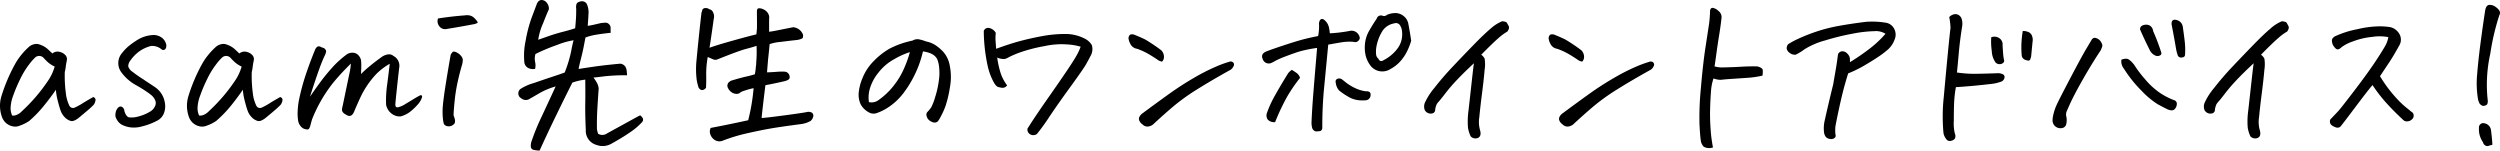 <svg xmlns="http://www.w3.org/2000/svg" width="448.362" height="27" viewBox="0 0 448.362 27">
  <path id="パス_74120" data-name="パス 74120" d="M3.563-1.812a1.577,1.577,0,0,0,.891-.156,2.641,2.641,0,0,0,.859-.625,30.479,30.479,0,0,0,4.875-5.75,9.02,9.02,0,0,0,1-2.25,4.93,4.93,0,0,1-1.219-.781q-.438-.406-.719-.719a1.079,1.079,0,0,0-1.531-.156,9.67,9.67,0,0,0-1.125,1.281A14.754,14.754,0,0,0,5-8.344,27.3,27.3,0,0,0,3.719-5.312,6.78,6.78,0,0,0,3.3-3.453,3.057,3.057,0,0,0,3.563-1.812Zm9.625-4.031a6.8,6.8,0,0,0,.625,2.25.728.728,0,0,0,1.031.328A10.818,10.818,0,0,0,16.188-4q.688-.437,1.906-1.125a.552.552,0,0,1,.422.453,1.594,1.594,0,0,1-.359.953,13.166,13.166,0,0,1-1.062.984q-.781.672-1.625,1.359-.875.688-1.422.531A2.446,2.446,0,0,1,13-1.5a3.184,3.184,0,0,1-.75-1.2q-.25-.7-.562-1.953a10.326,10.326,0,0,1-.281-1.781Q10.375-4.937,9.2-3.5A21.414,21.414,0,0,1,6.625-.844,7.1,7.1,0,0,1,4.938,0,2.036,2.036,0,0,1,3.594.109,2.575,2.575,0,0,1,2.375-.547a2.753,2.753,0,0,1-.719-1.234,5.937,5.937,0,0,1-.094-3.25,30.119,30.119,0,0,1,2.656-6.25A12.225,12.225,0,0,1,6.5-14.062a2.015,2.015,0,0,1,.875-.5,1.682,1.682,0,0,1,.531-.094,1.586,1.586,0,0,1,.438.063,4.65,4.65,0,0,1,.906.375,4.067,4.067,0,0,1,.8.594q.359.344.734.688a1.373,1.373,0,0,1,1.188-.312,1.987,1.987,0,0,1,1.063.531,1.061,1.061,0,0,1,.313,1.094q-.125.625-.187,1.141A6.157,6.157,0,0,1,13-9.625,23.145,23.145,0,0,0,13.188-5.844Zm10.5,3.219q.313,1.031.844,1.141a4.246,4.246,0,0,0,1.656-.156,7.684,7.684,0,0,0,2.281-.984,2.731,2.731,0,0,0,.438-.406,3.49,3.49,0,0,0,.281-.469A1.26,1.26,0,0,0,29.2-4.578a2.511,2.511,0,0,0-.8-.984l-.281-.219a23.887,23.887,0,0,0-2.437-1.531,7.985,7.985,0,0,1-2.625-2.375,2.76,2.76,0,0,1,.219-3.344,9.154,9.154,0,0,1,.781-.875A10.844,10.844,0,0,1,25.5-15.031l.375-.25a5.979,5.979,0,0,1,2.969-.969,2.461,2.461,0,0,1,1.5.438,2.042,2.042,0,0,1,.781,1.047,1.126,1.126,0,0,1-.047.969.494.494,0,0,1-.7.141,2.535,2.535,0,0,0-1.937-.625,6.287,6.287,0,0,0-2.219,1.063l-.156.125a6.747,6.747,0,0,0-1.25,1.344,1.754,1.754,0,0,0-.437,1.125,1.851,1.851,0,0,0,.766.969,21.632,21.632,0,0,0,1.828,1.281q.25.156.5.344.875.563,1.75,1.156a4.093,4.093,0,0,1,1.719,2.75,3.439,3.439,0,0,1-.156,1.875,2.5,2.5,0,0,1-1.25,1.375l-.125.063a11.585,11.585,0,0,1-2.578.953,5.233,5.233,0,0,1-2.25.141,4.889,4.889,0,0,1-1.359-.453,2.17,2.17,0,0,1-.75-.687,2.879,2.879,0,0,1-.375-.734,2.1,2.1,0,0,1,.031-.8,1.666,1.666,0,0,1,.406-.8.57.57,0,0,1,.688-.187A.879.879,0,0,1,23.688-2.625Zm13.406.813a1.577,1.577,0,0,0,.891-.156,2.641,2.641,0,0,0,.859-.625,30.479,30.479,0,0,0,4.875-5.75,9.02,9.02,0,0,0,1-2.25,4.93,4.93,0,0,1-1.219-.781q-.438-.406-.719-.719a1.079,1.079,0,0,0-1.531-.156,9.67,9.67,0,0,0-1.125,1.281,14.754,14.754,0,0,0-1.594,2.625A27.3,27.3,0,0,0,37.25-5.312a6.78,6.78,0,0,0-.422,1.859A3.057,3.057,0,0,0,37.094-1.812Zm9.625-4.031a6.8,6.8,0,0,0,.625,2.25.728.728,0,0,0,1.031.328A10.818,10.818,0,0,0,49.719-4q.687-.437,1.906-1.125a.552.552,0,0,1,.422.453,1.594,1.594,0,0,1-.359.953,13.166,13.166,0,0,1-1.062.984Q49.844-2.062,49-1.375q-.875.688-1.422.531A2.446,2.446,0,0,1,46.531-1.5a3.184,3.184,0,0,1-.75-1.2q-.25-.7-.562-1.953a10.326,10.326,0,0,1-.281-1.781q-1.031,1.5-2.2,2.938A21.414,21.414,0,0,1,40.156-.844,7.1,7.1,0,0,1,38.469,0a2.036,2.036,0,0,1-1.344.109,2.575,2.575,0,0,1-1.219-.656,2.753,2.753,0,0,1-.719-1.234,5.937,5.937,0,0,1-.094-3.25,30.119,30.119,0,0,1,2.656-6.25,12.225,12.225,0,0,1,2.281-2.781,2.015,2.015,0,0,1,.875-.5,1.682,1.682,0,0,1,.531-.094,1.586,1.586,0,0,1,.438.063,4.65,4.65,0,0,1,.906.375,4.067,4.067,0,0,1,.8.594q.359.344.734.688A1.373,1.373,0,0,1,45.5-13.25a1.987,1.987,0,0,1,1.063.531,1.061,1.061,0,0,1,.313,1.094q-.125.625-.187,1.141a6.157,6.157,0,0,1-.156.859A23.145,23.145,0,0,0,46.719-5.844Zm16.906-6.969a1.746,1.746,0,0,1,1.016-.266,1.371,1.371,0,0,1,.969.406,1.894,1.894,0,0,1,.516.922,9.106,9.106,0,0,1,.047,1.219q-.016.656-.047,1.281a17.055,17.055,0,0,1,1.344-1.234q.938-.8,2.406-1.859a2.54,2.54,0,0,1,1.031-.422,1.179,1.179,0,0,1,1.031.266,1.979,1.979,0,0,1,1.031,2.156q-.187,1.594-.422,3.813t-.266,2.75q0,.531.422.5a4.059,4.059,0,0,0,1.422-.625q1-.594,1.453-.875t1.141-.656q.5-.094.313.453a3.486,3.486,0,0,1-.625,1.078,10.814,10.814,0,0,1-1.25,1.234A4.949,4.949,0,0,1,73.25-1.656a2.319,2.319,0,0,1-1.734-.578,2.579,2.579,0,0,1-.891-1.516,19.814,19.814,0,0,1,.2-3.672q.3-2.328.453-3.672A11.317,11.317,0,0,0,68.813-9.2,16.054,16.054,0,0,0,66-5.031q-.594,1.281-1.125,2.563-.531,1.188-1.531.438a1.1,1.1,0,0,1-.469-.375.732.732,0,0,1-.156-.609q.063-.328.125-.578Q63.688-7.625,64-9.141a12.851,12.851,0,0,0,.313-1.984,41.319,41.319,0,0,0-3.234,3.5,25.807,25.807,0,0,0-3.734,6.5q-.156.531-.281,1.031-.187.719-.469.781a1.709,1.709,0,0,1-.937-.25,2.045,2.045,0,0,1-.812-1.344,8.813,8.813,0,0,1-.078-1.75,14.335,14.335,0,0,1,.2-1.781,39.259,39.259,0,0,1,1.25-4.7q.75-2.234,1.688-4.516a.984.984,0,0,1,.25-.375.5.5,0,0,1,.406-.187.663.663,0,0,1,.438.156,2.565,2.565,0,0,1,.453.156.728.728,0,0,1,.328.313.513.513,0,0,1,.078.391q-.047.172-.109.359a27.211,27.211,0,0,0-1.141,2.766q-.641,1.766-1.641,4.891,1.125-1.625,1.969-2.766t2-2.437A17.318,17.318,0,0,1,63.625-12.812Zm20.656,1.781q-.469,1.563-.828,3.219a30.294,30.294,0,0,0-.531,3.328q-.172,1.672-.2,2.641.5,1.188.063,1.578a1.309,1.309,0,0,1-.859.391,1.258,1.258,0,0,1-.672-.156.67.67,0,0,1-.312-.437Q80.875-.75,80.844-1A12.074,12.074,0,0,1,80.8-3.531q.109-1.281.484-3.672t.906-5.422a1.49,1.49,0,0,1,.391-.594q.2-.156.7.094a2.234,2.234,0,0,1,.8.641,1.2,1.2,0,0,1,.3.688A4.074,4.074,0,0,1,84.281-11.031Zm-4.344-8.187q2.375-.375,4.875-.562a1.59,1.59,0,0,1,.313-.031,2.494,2.494,0,0,1,.656.094,1.939,1.939,0,0,1,.781.531,3.418,3.418,0,0,1,.438.547q.094.172-.016.234a3.35,3.35,0,0,1-.484.188q-2.469.469-4.969.875a1.284,1.284,0,0,1-1.375-.5A1.436,1.436,0,0,1,79.938-19.219ZM113.844-9.031a33.891,33.891,0,0,0-4.078.188q-1.453.188-1.953.219a7.34,7.34,0,0,1,.563.844,2.74,2.74,0,0,1,.375,1.094q-.125,1.75-.234,3.578T108.438.656a4.448,4.448,0,0,0,.219.813,1.486,1.486,0,0,0,1.625-.094q2.625-1.438,4.125-2.266t1.781-.953q.906.688.25,1.313A11.555,11.555,0,0,1,114.375,1.2q-1.375.953-3.406,2.078a3.148,3.148,0,0,1-2.594.188A2.627,2.627,0,0,1,106.438.75q-.125-2.781-.094-4.656t0-4.344a10.847,10.847,0,0,0-2.312.531q-1.312,2.594-2.906,5.875T98.156,4.469a4.368,4.368,0,0,1-1.062-.125.621.621,0,0,1-.516-.641,2.352,2.352,0,0,1,.141-.922,39.082,39.082,0,0,1,1.8-4.391q1.234-2.641,2.516-5.422a13.2,13.2,0,0,0-2.812,1.156q-1.063.625-2.062,1.188a1.273,1.273,0,0,1-1.219-.156l-.312-.219a1.038,1.038,0,0,1,.031-1.469,8.331,8.331,0,0,1,2.375-1.078q1.937-.672,3.5-1.187t2.125-.734a24.013,24.013,0,0,0,1.141-3.734q.234-1.3.453-2.047a13.921,13.921,0,0,0-2.969.844,33.049,33.049,0,0,0-3.875,1.625,3.181,3.181,0,0,0-.125.8,3.94,3.94,0,0,0,.094.781,2.731,2.731,0,0,1-.031,1.078,1.911,1.911,0,0,1-1.3-.187,1.352,1.352,0,0,1-.641-1.094,12.854,12.854,0,0,1,.25-3.8,24.169,24.169,0,0,1,1.109-4.2q.672-1.781.828-2.187a1.621,1.621,0,0,1,.375-.656.761.761,0,0,1,.563-.219,1.027,1.027,0,0,1,.25.031,1.318,1.318,0,0,1,.781.641,1.559,1.559,0,0,1,.25,1.016q-.219.406-1.047,2.516a11.016,11.016,0,0,0-.859,2.922l1.922-.672q1.2-.422,2.547-.766t2.156-.625q.062-.625.125-1.453t.063-2.047a1.907,1.907,0,0,1,.031-.766q.094-.391.656-.516a1,1,0,0,1,1.219.438,3.8,3.8,0,0,1,.313,1.469q-.062,1.313-.156,2.438a11.1,11.1,0,0,0,1.109-.2l1.3-.3q.313-.031.719-.062a.842.842,0,0,1,.7.281.9.9,0,0,1,.281.672,8.285,8.285,0,0,0,.016.859q-1.719.188-2.7.359a10.414,10.414,0,0,0-1.828.484L106.031-14q-.219,1.062-.5,2.156-.156.594-.25,1.031a5.064,5.064,0,0,0-.125.656q.906-.156,2.75-.422t4.531-.516a.968.968,0,0,1,.672.141,1.133,1.133,0,0,1,.5.516,2.038,2.038,0,0,1,.172.656Q113.813-9.437,113.844-9.031Zm23.219-5.281q-.719.25-1.922.563t-4.953,1.813a1.055,1.055,0,0,1-.984.016q-.547-.234-.891-.391a16.59,16.59,0,0,0-.281,3.094q.031,1.25-.031,2.438-.719.812-1.312,0a8.558,8.558,0,0,1-.375-1.531,15.692,15.692,0,0,1-.031-3.281q.156-1.656.375-3.812t.531-4.875a1.66,1.66,0,0,0,.141-.437q.047-.25.453-.375H128a1.047,1.047,0,0,1,.594.219.868.868,0,0,1,.625.453,1.879,1.879,0,0,1,.219.688,1.661,1.661,0,0,1-.062.641q-.344,2.563-.75,5.125,1.281-.469,4.063-1.25t4.344-1.156l.094-.937q.031-.313,0-3.156,0-.531.313-.578a1.627,1.627,0,0,1,.828.172,1.839,1.839,0,0,1,.828.688,1.443,1.443,0,0,1,.219,1.063v2.281q.406-.031,1.8-.312t2.516-.5a2.151,2.151,0,0,1,1.406.719,2.542,2.542,0,0,1,.328.531,1.039,1.039,0,0,1-.047.719,2.788,2.788,0,0,1-.969.313q-1.437.156-3.016.359a7.579,7.579,0,0,0-1.922.391q-.125,1.344-.281,2.75-.094,1.125-.187,2.313.906-.031,1.688-.094a11.762,11.762,0,0,1,1.469-.031A.949.949,0,0,1,143-8.75a.521.521,0,0,1-.3.547,2.5,2.5,0,0,1-.609.234q-1.781.406-3.437.719-.438,3.469-.687,5.875.594,0,4-.453t4.125-.609a1.229,1.229,0,0,1,.859.094.621.621,0,0,1,.3.563,1.4,1.4,0,0,1-.5.938,4.489,4.489,0,0,1-1.687.563q-3.594.469-5.406.781t-4.234.859a30.648,30.648,0,0,0-4.484,1.359,1.571,1.571,0,0,1-1.484-.219,1.951,1.951,0,0,1-.719-1.062,1.375,1.375,0,0,1,.109-1.031q3-.562,6.719-1.375a34.993,34.993,0,0,0,.969-5.75,12.97,12.97,0,0,0-2.281.688.95.95,0,0,1-.812.328,1.524,1.524,0,0,1-.937-.344,1.826,1.826,0,0,1-.562-.7.858.858,0,0,1,.219-1.094,2.305,2.305,0,0,1,.406-.25h.031q1.656-.5,2.563-.7t1.594-.422a9.258,9.258,0,0,0,.188-1.406,3.511,3.511,0,0,0,.063-.687A23.173,23.173,0,0,0,137.063-14.312Zm29.844,1a19.176,19.176,0,0,1-1.391,4,19.742,19.742,0,0,1-2.156,3.547,11.042,11.042,0,0,1-3.016,2.7,9.045,9.045,0,0,1-1.719.813,1.7,1.7,0,0,1-1.062.031,3.271,3.271,0,0,1-1.016-.609A3.4,3.4,0,0,1,155.656-4a4.273,4.273,0,0,1-.281-1.781,8.767,8.767,0,0,1,.672-2.7,9.051,9.051,0,0,1,2.031-3.094,12.73,12.73,0,0,1,2.875-2.25,15.775,15.775,0,0,1,4.078-1.422,1.7,1.7,0,0,1,.844-.25h.188a7.1,7.1,0,0,1,.8.188q.3.094.641.219a4.941,4.941,0,0,1,1.563.609,7.685,7.685,0,0,1,1.469,1.234,5.04,5.04,0,0,1,1.188,2.531,10.181,10.181,0,0,1,.016,3.859,20.412,20.412,0,0,1-.766,3.281,13.9,13.9,0,0,1-1.031,2.234,3.133,3.133,0,0,1-.359.563.806.806,0,0,1-.453.219,1.12,1.12,0,0,1-.7-.156,1.562,1.562,0,0,1-.641-.5,1.644,1.644,0,0,1-.25-.625.674.674,0,0,1,.156-.594,6.6,6.6,0,0,0,.7-.859,9.841,9.841,0,0,0,.7-1.828,16.624,16.624,0,0,0,.656-2.906,9.133,9.133,0,0,0,.063-2.344,5.2,5.2,0,0,0-.3-1.422,1.927,1.927,0,0,0-.609-.8,3.044,3.044,0,0,0-.953-.484A5.969,5.969,0,0,0,166.906-13.312Zm-9.687,9.094A2.112,2.112,0,0,0,159-4.625,12.83,12.83,0,0,0,161.688-7.2a13.964,13.964,0,0,0,1.906-3.234,19.54,19.54,0,0,0,.969-2.75,13.7,13.7,0,0,0-2.781,1.25,9.058,9.058,0,0,0-2.891,2.469,8.244,8.244,0,0,0-1.516,2.859A5.639,5.639,0,0,0,157.219-4.219Zm37.969-9.937a10.16,10.16,0,0,0-2.375-.406,14.1,14.1,0,0,0-4.109.3,27.773,27.773,0,0,0-4.141,1.047,17.188,17.188,0,0,0-2.187.906,4.2,4.2,0,0,1-.734.344,2.66,2.66,0,0,1-1.422-.25,17.111,17.111,0,0,0,.594,2.719A7.717,7.717,0,0,0,182-7.219a1.008,1.008,0,0,1-.812.438,3.729,3.729,0,0,1-.812-.156q-.438-.125-.984-1.25a11.16,11.16,0,0,1-.828-2.312q-.281-1.188-.5-2.8a31.005,31.005,0,0,1-.25-3.672.822.822,0,0,1,.781-.562.918.918,0,0,1,.219.031,1.739,1.739,0,0,1,1.156.875,7.633,7.633,0,0,0-.031,1.547q.063.8.094,1.3,2.469-.906,4.359-1.406t3.938-.875a22.5,22.5,0,0,1,4.063-.375,7.523,7.523,0,0,1,3.672.906,3.034,3.034,0,0,1,1.125,1.078,2.439,2.439,0,0,1-.125,1.766q-.438.844-.891,1.656t-2.781,4.016q-2.328,3.2-3.812,5.422A36.56,36.56,0,0,1,187.344,1.5a1.123,1.123,0,0,1-1.281.016.983.983,0,0,1-.406-.984q.781-1.25,1.734-2.656t2.453-3.547q1.5-2.141,2.8-4.062t1.813-2.844A9.556,9.556,0,0,0,195.188-14.156Zm26.906,4.125q-3.375,1.875-5.953,3.484A37.035,37.035,0,0,0,211.8-3.437q-1.766,1.5-3.484,3.094a1.657,1.657,0,0,1-1.016.5,1.2,1.2,0,0,1-1.016-.375,1.531,1.531,0,0,1-.547-.625.781.781,0,0,1,.031-.8,1.808,1.808,0,0,1,.578-.609q2.187-1.625,4.516-3.3t4.594-2.984a35.721,35.721,0,0,1,3.938-2.016,20.5,20.5,0,0,1,2.516-.922.625.625,0,0,1,.641.156.541.541,0,0,1,.078.625A1.583,1.583,0,0,1,222.094-10.031Zm-17.375-6.312q1.406.563,2.094.922a31.188,31.188,0,0,1,2.813,1.891,1.668,1.668,0,0,1,.484,1.453q-.172.641-.437.578a2.142,2.142,0,0,1-.547-.219,23.043,23.043,0,0,0-2.156-1.344,13.229,13.229,0,0,0-1.656-.719,1.609,1.609,0,0,1-1.234-.922,2.741,2.741,0,0,1-.312-1,.946.946,0,0,1,.2-.516q.094-.156.438-.156A1.59,1.59,0,0,1,204.719-16.344Zm49.75,1.125a11.553,11.553,0,0,1-.672,1.75,8.116,8.116,0,0,1-1.2,1.844,6.451,6.451,0,0,1-1.844,1.469,2.682,2.682,0,0,1-3.5-.5,4.942,4.942,0,0,1-.969-2,6.413,6.413,0,0,1-.094-2.094,5.78,5.78,0,0,1,.75-2.281q.625-1.094,1.344-2.156a.787.787,0,0,1,1.031-.531.733.733,0,0,0,.813-.156,3.734,3.734,0,0,1,1.438-.312h.219a2.426,2.426,0,0,1,1.406.594,2.315,2.315,0,0,1,.781,1.406Q254.25-16.75,254.469-15.219Zm-6.281,1.344a5.035,5.035,0,0,0-.016,1.047,1.109,1.109,0,0,0,.391.8q.344.719.969.281a7.155,7.155,0,0,0,2.453-2.047,4.2,4.2,0,0,0,.859-2.859,2.514,2.514,0,0,0-.344-1.281.857.857,0,0,0-1.062-.406,3.167,3.167,0,0,0-2.094,1.313A8.013,8.013,0,0,0,248.188-13.875Zm-8.312-2.687q.75-.031,1.578-.125t1.891-.281a1.5,1.5,0,0,1,1.906,1.25.845.845,0,0,1-1.125.688,9.018,9.018,0,0,0-2.3.109q-1.172.2-2.234.391-.344,3.625-.719,7.5a71.493,71.493,0,0,0-.344,7.5q-.094.438-.406.5a3.882,3.882,0,0,1-.75.063A.913.913,0,0,1,236.7.375a3.863,3.863,0,0,1-.109-.875q.094-2.375.344-5.484t.438-5.312q.188-2.2.219-2.641a24.7,24.7,0,0,0-3.062.609q-1,.3-2.5.875a15.437,15.437,0,0,0-1.969.859,4.882,4.882,0,0,1-.812.406,1.139,1.139,0,0,1-1.406-.75q-.406-.906.594-1.344.844-.344,3.2-1.125t3.656-1.109q1.3-.328,2.484-.547a8.524,8.524,0,0,0,.156-2.25q.063-.625.391-.781t.8.359a2.368,2.368,0,0,1,.594,1.109A7.711,7.711,0,0,1,239.875-16.562ZM230.063-.625a1.588,1.588,0,0,1-1.328-.469,1.309,1.309,0,0,1-.109-1.25,19.282,19.282,0,0,1,1.438-3.109q.969-1.734,2.344-3.953a3.067,3.067,0,0,1,.656-.594,9.827,9.827,0,0,1,.906.594,1.68,1.68,0,0,1,.563.844,27.983,27.983,0,0,0-2.359,3.453A40.22,40.22,0,0,0,230.063-.625Zm11.469-5.687a2.544,2.544,0,0,1-.594-1.406.542.542,0,0,1,.281-.672.854.854,0,0,1,.813.078q.219.156.734.578a8.731,8.731,0,0,0,1.484.922,6.47,6.47,0,0,0,2.094.656,1.2,1.2,0,0,1,.531.063.5.5,0,0,1,.313.5.954.954,0,0,1-.719,1.031,6.186,6.186,0,0,1-1.578-.016,4.671,4.671,0,0,1-1.766-.641A12.488,12.488,0,0,1,241.531-6.312Zm29.25-12.406q.719.062.844.266t.328.594q.2.391-.234.984a9.547,9.547,0,0,0-1.594,1.172q-1,.859-3.094,2.984a1.984,1.984,0,0,1,.609.7,6.353,6.353,0,0,1,0,2q-.141,1.672-.469,4.234t-.484,4.266a5.4,5.4,0,0,0,.156,2.422q.25,1-.406,1.3a1.146,1.146,0,0,1-1.312-.3,6.018,6.018,0,0,1-.469-1.531,14.1,14.1,0,0,1,.094-3.094q.469-4.188.672-6.031t.3-2.437q-1.75,1.625-2.984,2.922a30.585,30.585,0,0,0-2.109,2.438q-.875,1.141-1.219,1.516a2.584,2.584,0,0,0-.391.531,3.847,3.847,0,0,0-.234.813q0,.813-.844.813a1.192,1.192,0,0,1-1.031-.625,1.769,1.769,0,0,1,.016-1.328,11.484,11.484,0,0,1,1.719-2.672q1.453-1.875,3.3-3.828t3.719-3.875q1.875-1.922,3.063-2.922A7.18,7.18,0,0,1,270.781-18.719Zm26.656,8.688q-3.375,1.875-5.953,3.484a37.036,37.036,0,0,0-4.344,3.109q-1.766,1.5-3.484,3.094a1.657,1.657,0,0,1-1.016.5,1.2,1.2,0,0,1-1.016-.375,1.531,1.531,0,0,1-.547-.625.781.781,0,0,1,.031-.8,1.808,1.808,0,0,1,.578-.609q2.188-1.625,4.516-3.3T290.8-8.531a35.718,35.718,0,0,1,3.938-2.016,20.5,20.5,0,0,1,2.516-.922.625.625,0,0,1,.641.156.541.541,0,0,1,.078.625A1.583,1.583,0,0,1,297.438-10.031Zm-17.375-6.312q1.406.563,2.094.922a31.183,31.183,0,0,1,2.813,1.891,1.668,1.668,0,0,1,.484,1.453q-.172.641-.437.578a2.141,2.141,0,0,1-.547-.219,23.039,23.039,0,0,0-2.156-1.344,13.229,13.229,0,0,0-1.656-.719,1.609,1.609,0,0,1-1.234-.922,2.741,2.741,0,0,1-.312-1,.946.946,0,0,1,.2-.516q.094-.156.438-.156A1.59,1.59,0,0,1,280.063-16.344Zm30.063-2.969q-.156,1.438-.422,3.063t-.484,3.234q-.219,1.609-.344,2.391a5.069,5.069,0,0,0,1.281.188q1.813-.031,3.406-.125t3-.062q.906.25.953.641a3.947,3.947,0,0,1-.047,1.016,17.475,17.475,0,0,1-2.937.406l-2.922.2q-1.109.078-1.547.141a3.392,3.392,0,0,1-1.375-.25,8.944,8.944,0,0,0-.453,2.359q-.109,1.422-.156,3.156a36.236,36.236,0,0,0,.094,3.641,24.167,24.167,0,0,0,.422,3.219,2.018,2.018,0,0,1-1.656-.125,1.922,1.922,0,0,1-.531-1.141q-.125-.766-.234-2.906a52.457,52.457,0,0,1,.25-6.437q.359-4.3.828-7.359t.625-4.094a18.966,18.966,0,0,0,.188-2.375q.062-.594.469-.594a1.9,1.9,0,0,1,1.031.547A1.361,1.361,0,0,1,310.125-19.312ZM328.5,1.094a6.068,6.068,0,0,1,.094-1.844q.75-3.375,1.563-6.656.188-1.125.422-2.453T331-12.687a.8.8,0,0,1,.625-.625,1.079,1.079,0,0,1,.906.25,1.9,1.9,0,0,1,.547.7,2.226,2.226,0,0,1,.078.625v.359a38.517,38.517,0,0,0,3.344-2.281,18.906,18.906,0,0,0,3.031-2.812,3.2,3.2,0,0,0-2-.469,22.663,22.663,0,0,0-3.844.438,44.134,44.134,0,0,0-4.969,1.219A13.772,13.772,0,0,0,325-13.687a8.7,8.7,0,0,1-1.594.969,1.53,1.53,0,0,1-1.094-.359,1.191,1.191,0,0,1-.5-.75,1.175,1.175,0,0,1,.25-.766,14.578,14.578,0,0,1,1.891-1.016,31.594,31.594,0,0,1,3.172-1.25,28.24,28.24,0,0,1,4.141-1.047q2.266-.406,4.828-.719.531-.031,1.063-.031a15.206,15.206,0,0,1,2.375.188,2.048,2.048,0,0,1,1.594,1.172,2.225,2.225,0,0,1,.031,1.891,4.441,4.441,0,0,1-1.078,1.656,14.889,14.889,0,0,1-1.812,1.391q-1.141.766-2.562,1.594a20.6,20.6,0,0,1-2.859,1.391q-.156.438-.594,1.984t-.922,3.734q-.484,2.188-.766,3.719a6.534,6.534,0,0,0,0,1.563.493.493,0,0,1-.156.578.973.973,0,0,1-.859.172,1.052,1.052,0,0,1-.8-.469A1.853,1.853,0,0,1,328.5,1.094Zm22.469-20.562A1.634,1.634,0,0,1,352.063-20a1.18,1.18,0,0,1,.375.063,1.275,1.275,0,0,1,.8.953,3.036,3.036,0,0,1,.047,1.172q-.406,2.5-.609,4.8t-.328,3.484a21.228,21.228,0,0,0,3.266.234q1.547-.016,4.141-.109a1.794,1.794,0,0,1,.953.266.579.579,0,0,1,.156.594.915.915,0,0,1-.516.625,7.328,7.328,0,0,1-1.969.453q-3.469.406-6.219.563a20.771,20.771,0,0,0-.328,3q-.047,1.438-.047,3.031a7.872,7.872,0,0,0,.172,2.234,1.245,1.245,0,0,1,.047.922,1.074,1.074,0,0,1-.719.438.782.782,0,0,1-.859-.3,2.788,2.788,0,0,1-.484-1.016,32.4,32.4,0,0,1,.047-6.578q.359-3.984.688-7.406t.516-4.953A12.263,12.263,0,0,0,350.969-19.469Zm7.531,3.625a1.534,1.534,0,0,1,1.563.25,1.321,1.321,0,0,1,.469,1.188q.062,1.094.109,1.609a9.325,9.325,0,0,0,.141.984q.156.438-.359.7a1.033,1.033,0,0,1-1.141-.2,3.822,3.822,0,0,1-.687-2.078A11.571,11.571,0,0,1,358.5-15.844Zm5.656-1.125a2.232,2.232,0,0,1,1.141.25,1.223,1.223,0,0,1,.563.766,1.885,1.885,0,0,1,.047.922l-.25,2.594a3.861,3.861,0,0,1-.187.594q-.125.312-.766.078a1,1,0,0,1-.734-.734,17.441,17.441,0,0,1-.062-2.094A17.753,17.753,0,0,1,364.156-16.969Zm12.375,1.531a.635.635,0,0,1,.813-.25,1.478,1.478,0,0,1,.719.5,2.612,2.612,0,0,1,.313.563.732.732,0,0,1,0,.516q-.094.266-.25.609-1.562,2.344-3.156,5.141t-2.375,4.516l-.562,1.266a1.509,1.509,0,0,0-.062.969,3.069,3.069,0,0,1,0,1.234.918.918,0,0,1-.781.813,1.471,1.471,0,0,1-1.281-.375A1.492,1.492,0,0,1,369.5-.75a4.052,4.052,0,0,1,.094-1.031,9.062,9.062,0,0,1,.7-2.078q.516-1.109,2.5-4.875t2.75-5.047Q376.312-15.063,376.531-15.437Zm7.563,4.469a20.586,20.586,0,0,0,2.031,2.688,13,13,0,0,0,2.7,2.453,12.2,12.2,0,0,0,2.578,1.3.654.654,0,0,1,.375.7,1.337,1.337,0,0,1-.406.891q-.375.375-1.219.031-.719-.344-1.781-.922a14.692,14.692,0,0,1-2.906-2.422,22.372,22.372,0,0,1-3.156-3.937,2.089,2.089,0,0,1-.469-1.625,1.854,1.854,0,0,1,1.031-.172Q383.312-11.906,384.094-10.969Zm8.75-6.812q.188,1.281.344,2.563a13.177,13.177,0,0,1,.063,2.563q-.062.406-.609.438a.622.622,0,0,1-.7-.406,7.69,7.69,0,0,1-.281-1.062q-.375-2.219-.812-4.437-.062-.625.281-.812a.62.62,0,0,1,.281-.062,1.71,1.71,0,0,1,.688.188A1.445,1.445,0,0,1,392.844-17.781Zm-5.812,4.438q-1-1.969-1.844-3.906a.715.715,0,0,1,.234-.594,1.377,1.377,0,0,1,.672-.25,1.4,1.4,0,0,1,.859.156,1.311,1.311,0,0,1,.578.969A37.9,37.9,0,0,1,389-13.094a.431.431,0,0,1-.2.484,1,1,0,0,1-.7.109A2.025,2.025,0,0,1,387.031-13.344Zm23.594-5.375q.719.062.844.266t.328.594q.2.391-.234.984a9.547,9.547,0,0,0-1.594,1.172q-1,.859-3.094,2.984a1.984,1.984,0,0,1,.609.7,6.353,6.353,0,0,1,0,2q-.141,1.672-.469,4.234t-.484,4.266a5.4,5.4,0,0,0,.156,2.422q.25,1-.406,1.3a1.146,1.146,0,0,1-1.312-.3A6.018,6.018,0,0,1,404.5.375a14.1,14.1,0,0,1,.094-3.094q.469-4.188.672-6.031t.3-2.437q-1.75,1.625-2.984,2.922a30.585,30.585,0,0,0-2.109,2.438q-.875,1.141-1.219,1.516a2.584,2.584,0,0,0-.391.531,3.847,3.847,0,0,0-.234.813q0,.813-.844.813a1.192,1.192,0,0,1-1.031-.625,1.769,1.769,0,0,1,.016-1.328,11.484,11.484,0,0,1,1.719-2.672q1.453-1.875,3.3-3.828t3.719-3.875q1.875-1.922,3.063-2.922A7.18,7.18,0,0,1,410.625-18.719Zm19.094,2.844a8.336,8.336,0,0,0-2.844-.047,13.318,13.318,0,0,0-3.547.828,7.459,7.459,0,0,0-2.016,1.031,1.277,1.277,0,0,1-.625.391.613.613,0,0,1-.453-.2,2.6,2.6,0,0,1-.453-.594,1.925,1.925,0,0,1-.187-.812q0-.406.563-.75a17.566,17.566,0,0,1,4.063-1.281,17.5,17.5,0,0,1,4-.5,11.345,11.345,0,0,1,1.469.094,2.486,2.486,0,0,1,1.922,1.141,2.018,2.018,0,0,1,.078,2.172q-1.031,1.875-1.844,3.094l-1.625,2.438a24.012,24.012,0,0,0,3.125,4.141,16.018,16.018,0,0,0,2.094,1.891,4.085,4.085,0,0,0,.547.438.7.7,0,0,1,.266.516.827.827,0,0,1-.281.734,1.21,1.21,0,0,1-.781.375.924.924,0,0,1-.812-.25q-1.813-1.687-3.109-3.141a27.036,27.036,0,0,1-2.391-3.109q-.625.719-1.719,2.156t-2.234,2.953q-1.141,1.516-1.641,2.141a.811.811,0,0,1-.781.391,2.6,2.6,0,0,1-.906-.406.868.868,0,0,1-.281-1.078q.969-1,1.453-1.531t3-3.828q2.516-3.3,3.922-5.469t1.656-2.719A5.244,5.244,0,0,0,429.719-15.875Zm19.906-3.937A41.786,41.786,0,0,0,448-12.891a25.385,25.385,0,0,0-.469,8.266,1.382,1.382,0,0,1-.062.734q-.125.3-.75.359a1.1,1.1,0,0,1-.672-.484,3.875,3.875,0,0,1-.234-.641,17.2,17.2,0,0,1-.172-4.516q.2-2.484.594-5.516t.859-6.031q.188-.937.781-.937a1.783,1.783,0,0,1,1.094.375,2.519,2.519,0,0,1,.688.7A.777.777,0,0,1,449.625-19.812Zm-1.25,23.25q-.406.094-.687.188a.715.715,0,0,1-.578-.062.907.907,0,0,1-.422-.594,4.012,4.012,0,0,1-.719-2.594.76.76,0,0,1,.906-.812,1.447,1.447,0,0,1,1.25,1.219Q448.344,2.531,448.375,3.438Z" transform="translate(-1.38 22.531)"/>
</svg>
